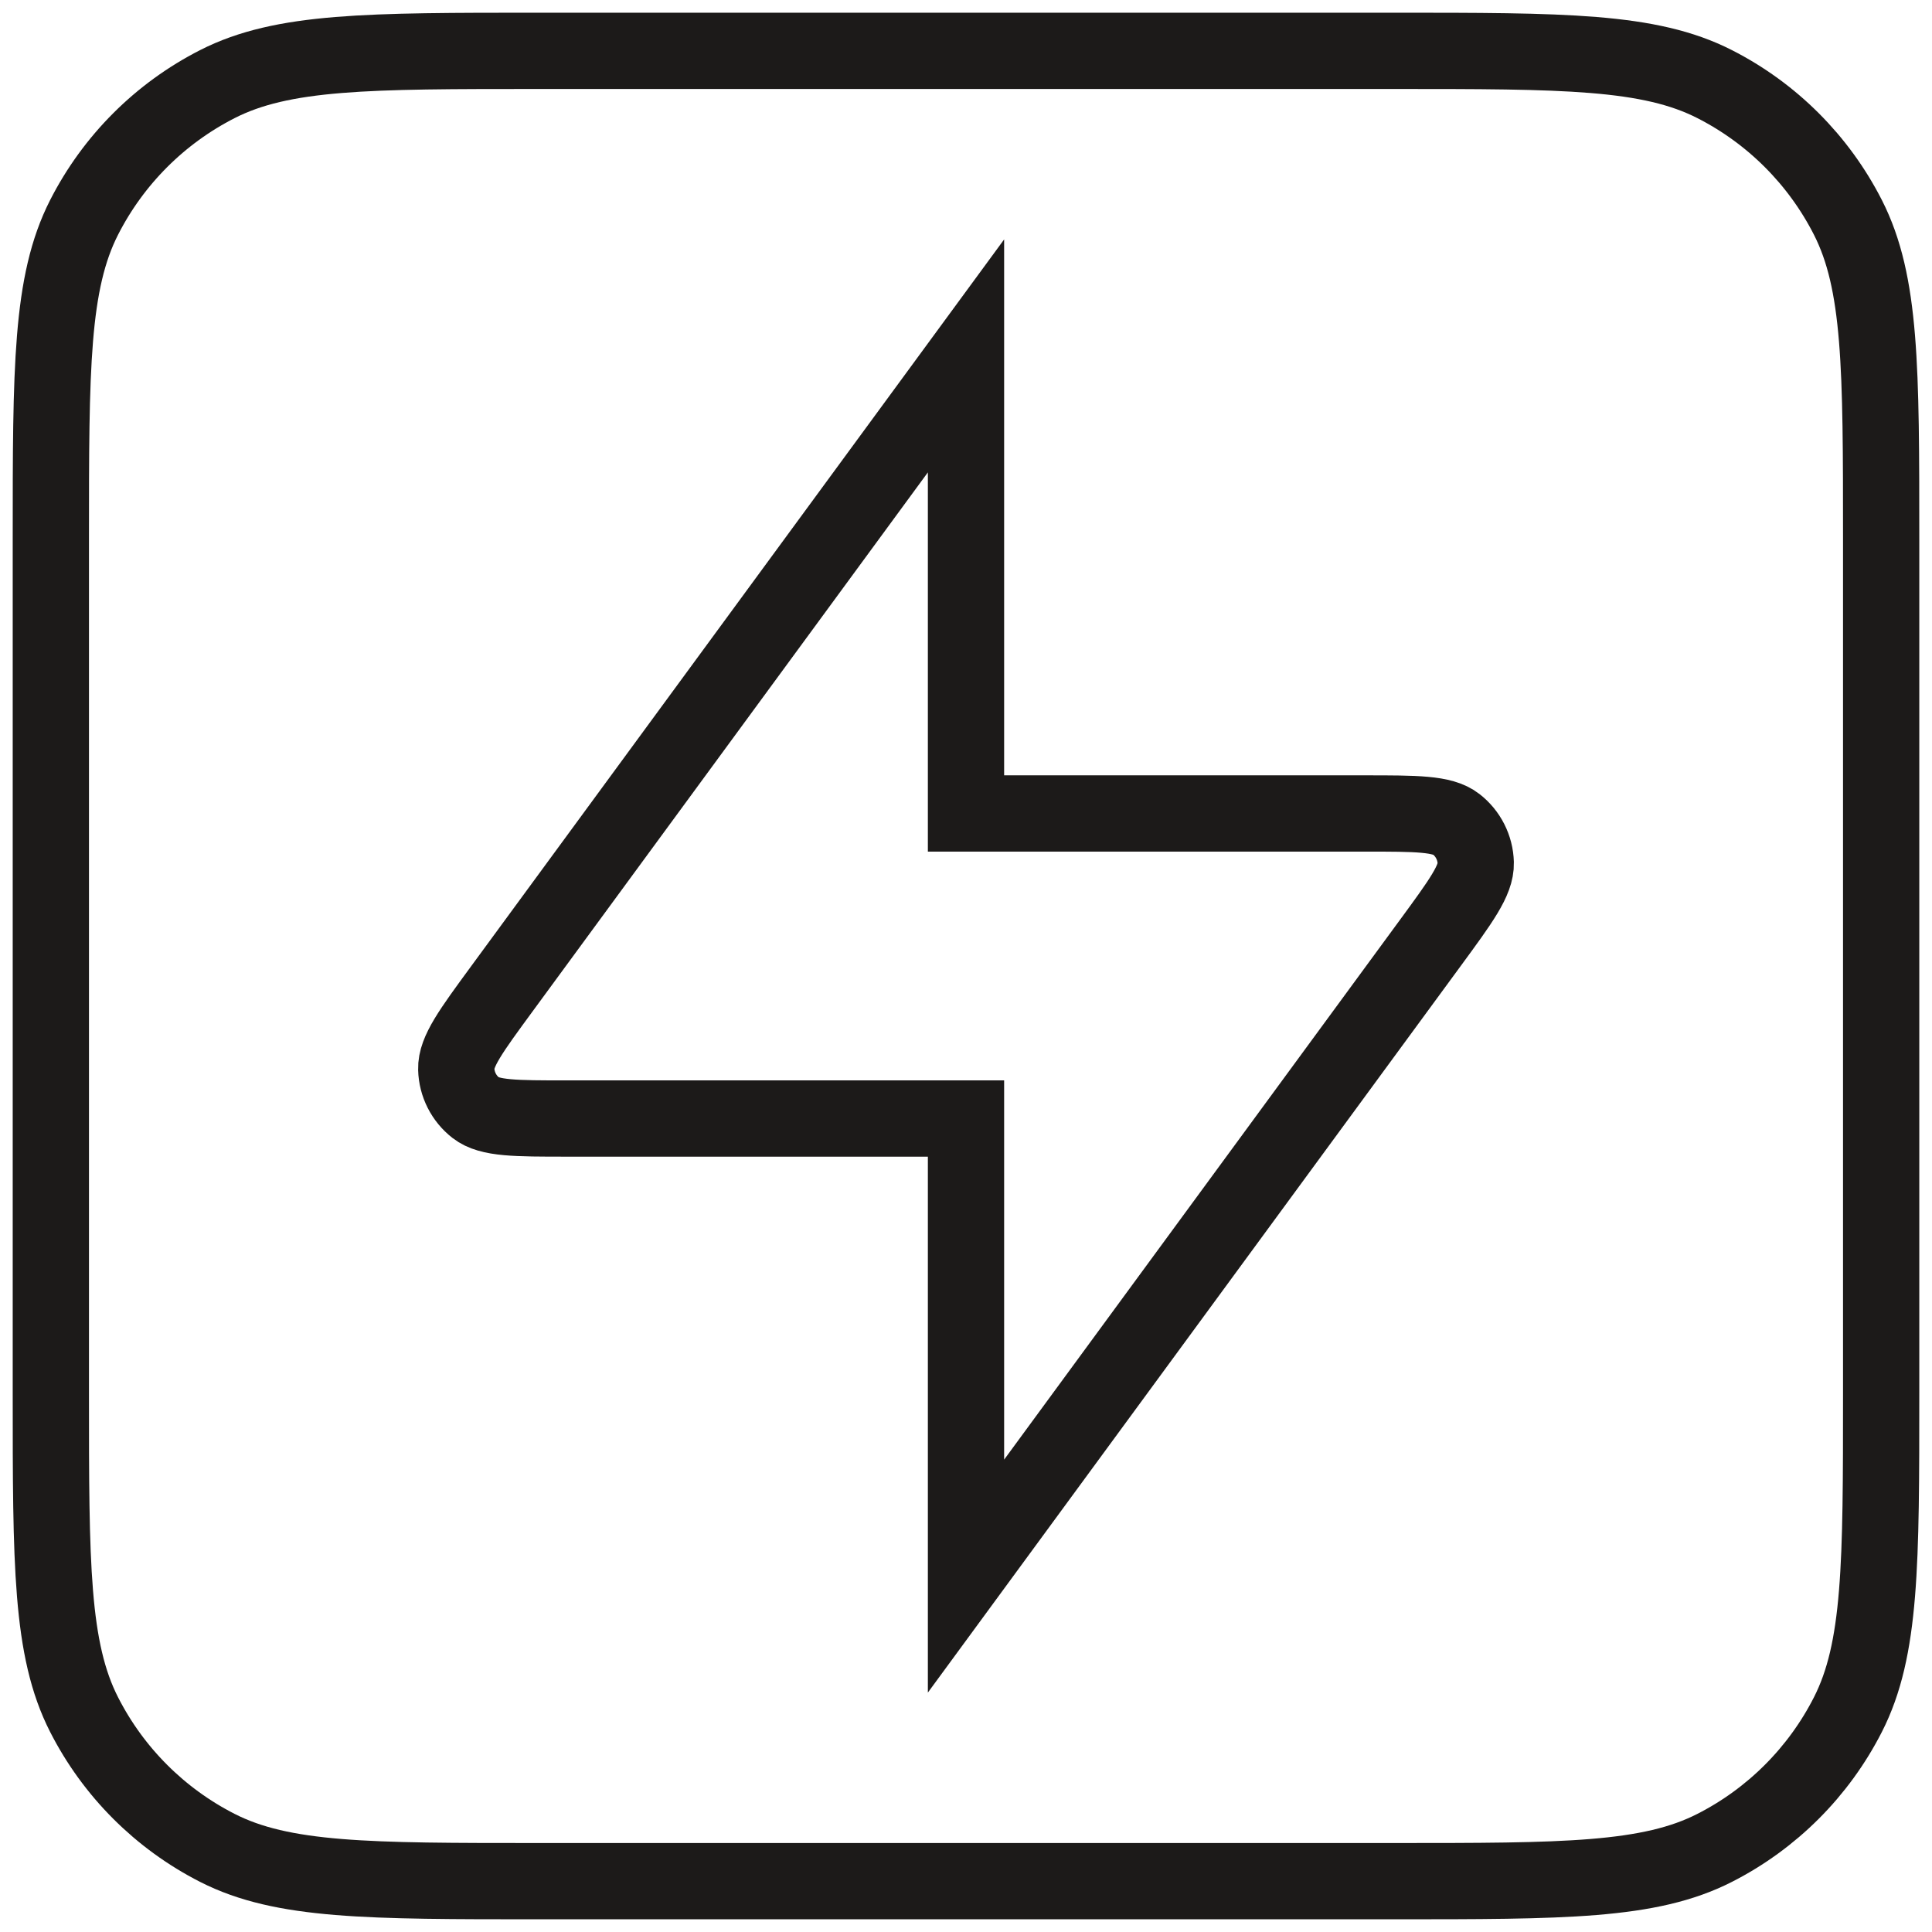 <?xml version="1.0" encoding="utf-8"?>
<svg xmlns="http://www.w3.org/2000/svg" fill="none" height="100%" overflow="visible" preserveAspectRatio="none" style="display: block;" viewBox="0 0 38 38" width="100%">
<g id="Icon">
<path d="M1 10.6C1 7.24 1 5.56 1.654 4.276C2.229 3.147 3.147 2.229 4.276 1.654C5.56 1 7.24 1 10.6 1H27.4C30.76 1 32.441 1 33.724 1.654C34.853 2.229 35.771 3.147 36.346 4.276C37 5.56 37 7.24 37 10.6V27.4C37 30.76 37 32.441 36.346 33.724C35.771 34.853 34.853 35.771 33.724 36.346C32.441 37 30.76 37 27.4 37H10.6C7.24 37 5.56 37 4.276 36.346C3.147 35.771 2.229 34.853 1.654 33.724C1 32.441 1 30.76 1 27.4V10.6Z" stroke="#1C1A19" stroke-linecap="round" stroke-width="1.5"/>
<path d="M19 7L9.867 19.454C9.265 20.275 8.964 20.685 8.974 21.028C8.982 21.327 9.124 21.606 9.359 21.789C9.63 22 10.139 22 11.157 22H19V31L28.133 18.546C28.735 17.725 29.036 17.315 29.026 16.972C29.018 16.673 28.876 16.394 28.641 16.211C28.37 16 27.861 16 26.843 16H19V7Z" stroke="#1C1A19" stroke-linecap="round" stroke-width="1.5"/>
</g>
</svg>